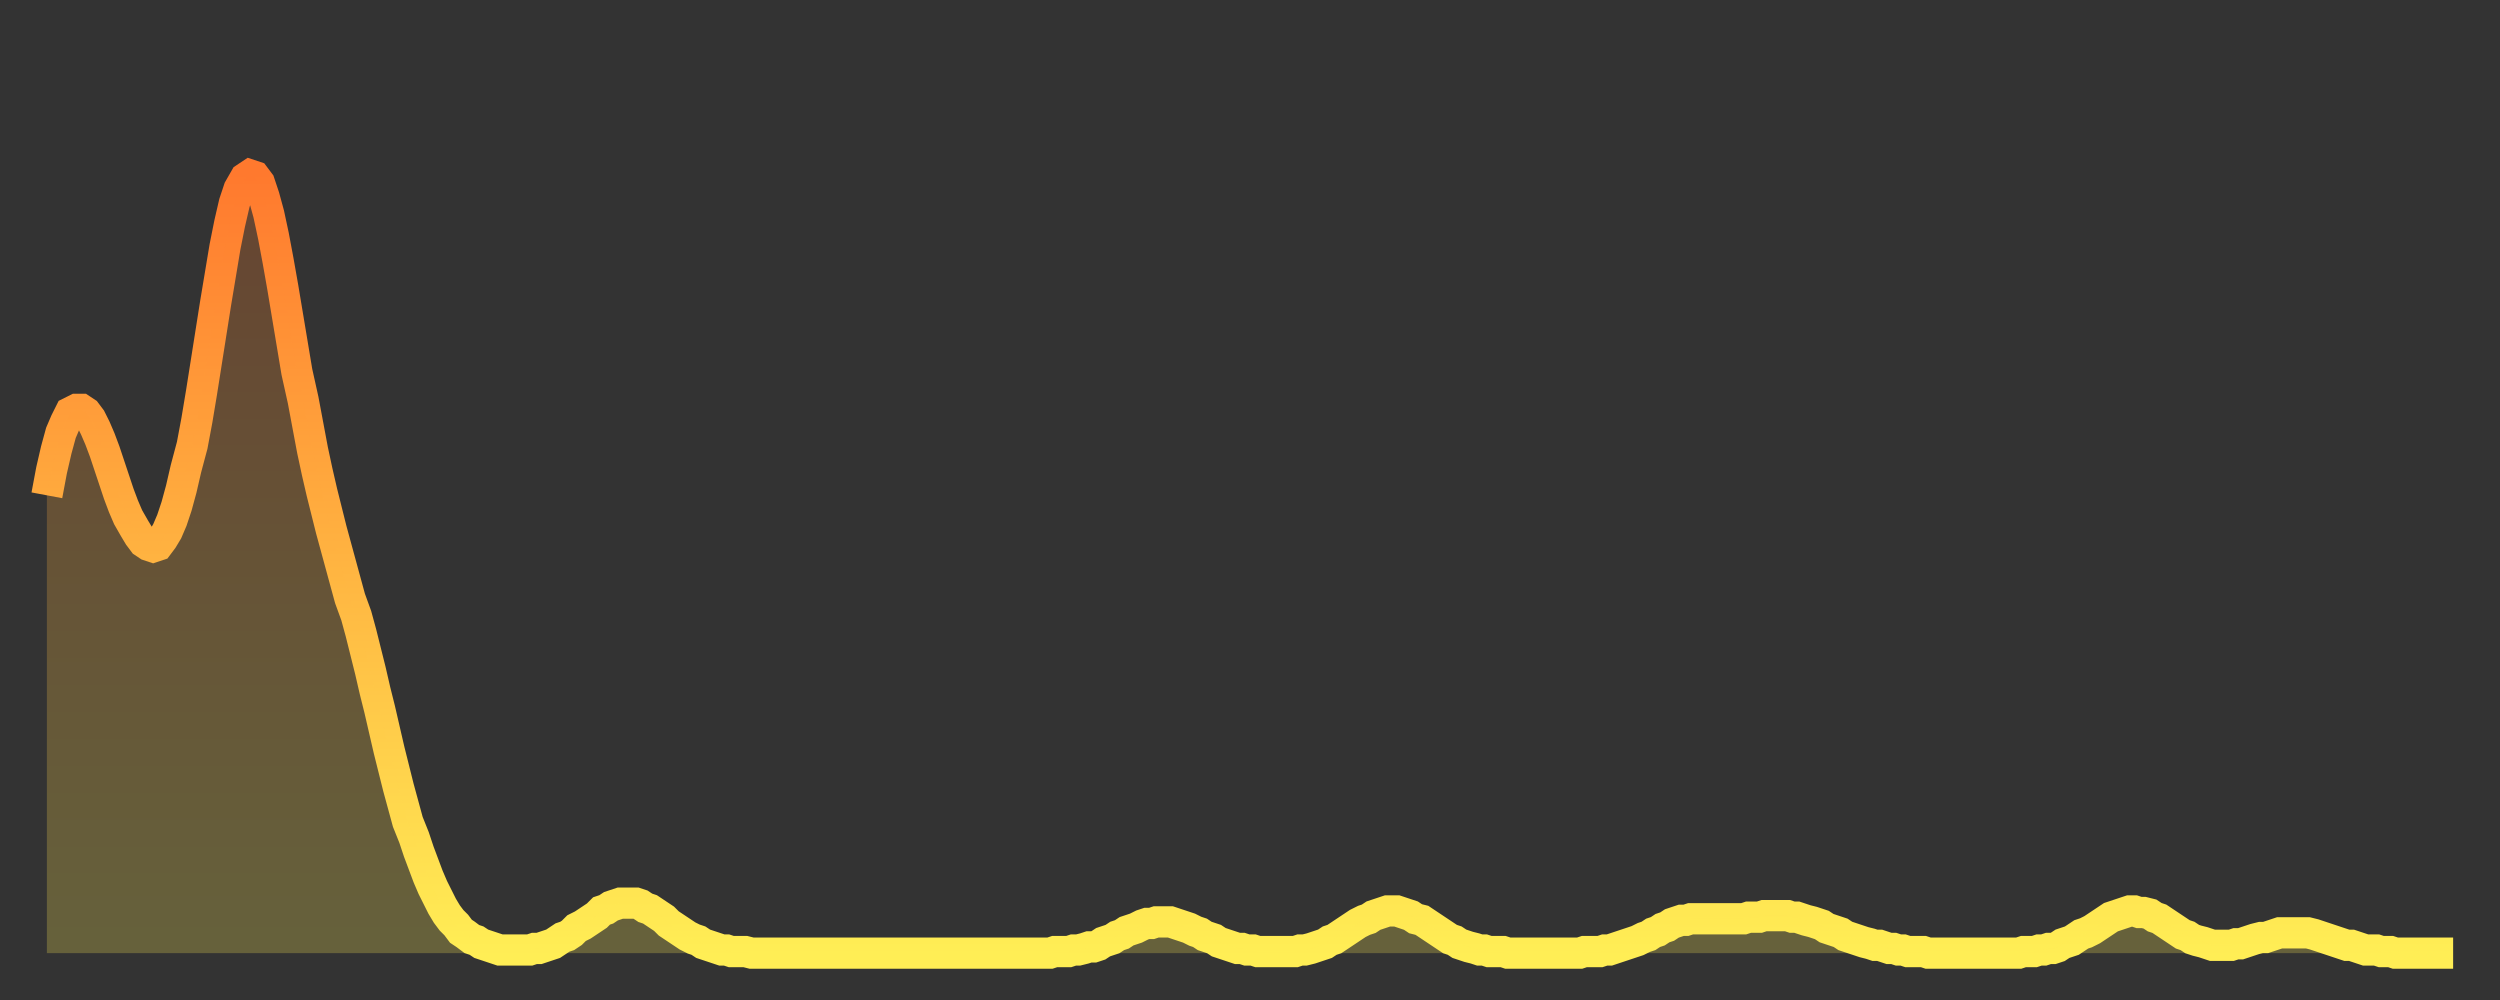 <?xml version="1.0" encoding="utf-8" ?>
<svg baseProfile="full" height="64" version="1.1" width="160" xmlns="http://www.w3.org/2000/svg" xmlns:ev="http://www.w3.org/2001/xml-events" xmlns:xlink="http://www.w3.org/1999/xlink"><rect width="100%" height="100%" fill="#333333" stroke="none"/><defs><linearGradient id="id18764" x1="0" x2="0" y1="0" y2="1"><stop offset="0%" stop-color="#ff792e" /><stop offset="50%" stop-color="#ffb441" /><stop offset="100%" stop-color="#ffee55" /></linearGradient></defs><g transform="translate(3,3)"><g><path d="M 0.0 28.7 0.3 27.1 0.6 25.8 0.9 24.7 1.2 24.0 1.5 23.4 1.9 23.2 2.2 23.2 2.5 23.4 2.8 23.8 3.1 24.4 3.4 25.1 3.7 25.9 4.0 26.8 4.3 27.7 4.6 28.6 4.9 29.4 5.2 30.1 5.6 30.8 5.9 31.3 6.2 31.7 6.5 31.9 6.8 32.0 7.1 31.9 7.4 31.5 7.7 31.0 8.0 30.3 8.3 29.4 8.6 28.3 8.9 27.0 9.3 25.5 9.6 23.9 9.9 22.1 10.2 20.2 10.5 18.3 10.8 16.4 11.1 14.6 11.4 12.8 11.7 11.3 12.0 10.0 12.3 9.1 12.7 8.4 13.0 8.2 13.3 8.3 13.6 8.7 13.9 9.6 14.2 10.7 14.5 12.1 14.8 13.7 15.1 15.4 15.4 17.2 15.7 19.0 16.0 20.8 16.4 22.6 16.7 24.2 17.0 25.8 17.3 27.2 17.6 28.5 17.9 29.7 18.2 30.9 18.5 32.0 18.8 33.1 19.1 34.2 19.4 35.3 19.8 36.4 20.1 37.5 20.4 38.7 20.7 39.9 21.0 41.2 21.3 42.4 21.6 43.7 21.9 45.0 22.2 46.2 22.5 47.4 22.8 48.5 23.1 49.6 23.5 50.6 23.8 51.5 24.1 52.3 24.4 53.1 24.7 53.8 25.0 54.4 25.3 55.0 25.6 55.5 25.9 55.9 26.2 56.2 26.5 56.6 26.8 56.8 27.2 57.1 27.5 57.2 27.8 57.4 28.1 57.5 28.4 57.6 28.7 57.7 29.0 57.8 29.3 57.8 29.6 57.8 29.9 57.8 30.2 57.8 30.6 57.8 30.9 57.8 31.2 57.7 31.5 57.7 31.8 57.6 32.1 57.5 32.4 57.4 32.7 57.2 33.0 57.0 33.3 56.9 33.6 56.7 33.9 56.4 34.3 56.2 34.6 56.0 34.9 55.8 35.2 55.6 35.5 55.3 35.8 55.2 36.1 55.0 36.4 54.9 36.7 54.8 37.0 54.8 37.3 54.8 37.7 54.8 38.0 54.9 38.3 55.1 38.6 55.2 38.9 55.4 39.2 55.6 39.5 55.8 39.8 56.1 40.1 56.3 40.4 56.5 40.7 56.7 41.0 56.9 41.4 57.1 41.7 57.2 42.0 57.4 42.3 57.5 42.6 57.6 42.9 57.7 43.2 57.8 43.5 57.8 43.8 57.9 44.1 57.9 44.4 57.9 44.7 57.9 45.1 58.0 45.4 58.0 45.7 58.0 46.0 58.0 46.3 58.0 46.6 58.0 46.9 58.0 47.2 58.0 47.5 58.0 47.8 58.0 48.1 58.0 48.5 58.0 48.8 58.0 49.1 58.0 49.4 58.0 49.7 58.0 50.0 58.0 50.3 58.0 50.6 58.0 50.9 58.0 51.2 58.0 51.5 58.0 51.8 58.0 52.2 58.0 52.5 58.0 52.8 58.0 53.1 58.0 53.4 58.0 53.7 58.0 54.0 58.0 54.3 58.0 54.6 58.0 54.9 58.0 55.2 58.0 55.6 58.0 55.9 58.0 56.2 58.0 56.5 58.0 56.8 58.0 57.1 58.0 57.4 58.0 57.7 58.0 58.0 58.0 58.3 58.0 58.6 58.0 58.9 58.0 59.3 58.0 59.6 58.0 59.9 58.0 60.2 58.0 60.5 58.0 60.8 58.0 61.1 58.0 61.4 58.0 61.7 58.0 62.0 58.0 62.3 58.0 62.6 58.0 63.0 58.0 63.3 58.0 63.6 58.0 63.9 58.0 64.2 58.0 64.5 57.9 64.8 57.9 65.1 57.9 65.4 57.9 65.7 57.8 66.0 57.8 66.4 57.7 66.7 57.6 67.0 57.6 67.3 57.5 67.6 57.3 67.9 57.2 68.2 57.1 68.5 56.9 68.8 56.8 69.1 56.6 69.4 56.5 69.7 56.4 70.1 56.2 70.4 56.1 70.7 56.1 71.0 56.0 71.3 56.0 71.6 56.0 71.9 56.0 72.2 56.1 72.5 56.2 72.8 56.3 73.1 56.4 73.5 56.6 73.8 56.7 74.1 56.9 74.4 57.0 74.7 57.1 75.0 57.3 75.3 57.4 75.6 57.5 75.9 57.6 76.2 57.7 76.5 57.7 76.8 57.8 77.2 57.8 77.5 57.9 77.8 57.9 78.1 57.9 78.4 57.9 78.7 57.9 79.0 57.9 79.3 57.9 79.6 57.9 79.9 57.9 80.2 57.8 80.5 57.8 80.9 57.7 81.2 57.6 81.5 57.5 81.8 57.4 82.1 57.2 82.4 57.1 82.7 56.9 83.0 56.7 83.3 56.5 83.6 56.3 83.9 56.1 84.3 55.9 84.6 55.8 84.9 55.6 85.2 55.5 85.5 55.4 85.8 55.3 86.1 55.3 86.4 55.3 86.7 55.4 87.0 55.5 87.3 55.6 87.6 55.8 88.0 55.9 88.3 56.1 88.6 56.3 88.9 56.5 89.2 56.7 89.5 56.9 89.8 57.1 90.1 57.2 90.4 57.4 90.7 57.5 91.0 57.6 91.4 57.7 91.7 57.8 92.0 57.8 92.3 57.9 92.6 57.9 92.9 57.9 93.2 57.9 93.5 58.0 93.8 58.0 94.1 58.0 94.4 58.0 94.7 58.0 95.1 58.0 95.4 58.0 95.7 58.0 96.0 58.0 96.3 58.0 96.6 58.0 96.9 58.0 97.2 58.0 97.5 58.0 97.8 58.0 98.1 58.0 98.4 57.9 98.8 57.9 99.1 57.9 99.4 57.9 99.7 57.8 100.0 57.8 100.3 57.7 100.6 57.6 100.9 57.5 101.2 57.4 101.5 57.3 101.8 57.2 102.2 57.0 102.5 56.9 102.8 56.7 103.1 56.6 103.4 56.4 103.7 56.3 104.0 56.1 104.3 56.0 104.6 55.9 104.9 55.9 105.2 55.8 105.5 55.8 105.9 55.8 106.2 55.8 106.5 55.8 106.8 55.8 107.1 55.8 107.4 55.8 107.7 55.8 108.0 55.8 108.3 55.8 108.6 55.8 108.9 55.7 109.3 55.7 109.6 55.7 109.9 55.6 110.2 55.6 110.5 55.6 110.8 55.6 111.1 55.6 111.4 55.6 111.7 55.7 112.0 55.7 112.3 55.8 112.6 55.9 113.0 56.0 113.3 56.1 113.6 56.2 113.9 56.4 114.2 56.5 114.5 56.6 114.8 56.7 115.1 56.9 115.4 57.0 115.7 57.1 116.0 57.2 116.3 57.3 116.7 57.4 117.0 57.5 117.3 57.5 117.6 57.6 117.9 57.7 118.2 57.7 118.5 57.8 118.8 57.8 119.1 57.9 119.4 57.9 119.7 57.9 120.1 57.9 120.4 58.0 120.7 58.0 121.0 58.0 121.3 58.0 121.6 58.0 121.9 58.0 122.2 58.0 122.5 58.0 122.8 58.0 123.1 58.0 123.4 58.0 123.8 58.0 124.1 58.0 124.4 58.0 124.7 58.0 125.0 58.0 125.3 58.0 125.6 58.0 125.9 58.0 126.2 58.0 126.5 57.9 126.8 57.9 127.2 57.9 127.5 57.8 127.8 57.8 128.1 57.7 128.4 57.7 128.7 57.6 129.0 57.4 129.3 57.3 129.6 57.2 129.9 57.0 130.2 56.8 130.5 56.7 130.9 56.5 131.2 56.3 131.5 56.1 131.8 55.9 132.1 55.7 132.4 55.6 132.7 55.5 133.0 55.4 133.3 55.3 133.6 55.3 133.9 55.4 134.2 55.4 134.6 55.5 134.9 55.7 135.2 55.8 135.5 56.0 135.8 56.2 136.1 56.4 136.4 56.6 136.7 56.8 137.0 56.9 137.3 57.1 137.6 57.2 138.0 57.3 138.3 57.4 138.6 57.5 138.9 57.5 139.2 57.5 139.5 57.5 139.8 57.5 140.1 57.4 140.4 57.4 140.7 57.3 141.0 57.2 141.3 57.1 141.7 57.0 142.0 57.0 142.3 56.9 142.6 56.8 142.9 56.7 143.2 56.7 143.5 56.7 143.8 56.7 144.1 56.7 144.4 56.7 144.7 56.7 145.1 56.8 145.4 56.9 145.7 57.0 146.0 57.1 146.3 57.2 146.6 57.3 146.9 57.4 147.2 57.5 147.5 57.5 147.8 57.6 148.1 57.7 148.4 57.8 148.8 57.8 149.1 57.8 149.4 57.9 149.7 57.9 150.0 57.9 150.3 58.0 150.6 58.0 150.9 58.0 151.2 58.0 151.5 58.0 151.8 58.0 152.1 58.0 152.5 58.0 152.8 58.0 153.1 58.0 153.4 58.0 153.7 58.0 154.0 58.0" fill="none" id="graph-curve" opacity="1" stroke="url(#id18764)" stroke-width="2" /><path d="M 0 58 L 0.0 28.7 0.3 27.1 0.6 25.8 0.9 24.7 1.2 24.0 1.5 23.4 1.9 23.2 2.2 23.2 2.5 23.4 2.8 23.8 3.1 24.4 3.4 25.1 3.7 25.9 4.0 26.8 4.3 27.7 4.6 28.6 4.9 29.4 5.2 30.1 5.6 30.8 5.9 31.3 6.2 31.7 6.5 31.9 6.8 32.0 7.1 31.9 7.4 31.5 7.7 31.0 8.0 30.3 8.3 29.4 8.6 28.3 8.9 27.0 9.3 25.5 9.6 23.9 9.9 22.1 10.2 20.2 10.5 18.3 10.8 16.4 11.1 14.6 11.4 12.8 11.7 11.3 12.0 10.0 12.3 9.1 12.7 8.4 13.0 8.2 13.3 8.3 13.6 8.7 13.9 9.6 14.2 10.7 14.5 12.1 14.8 13.7 15.1 15.4 15.4 17.2 15.7 19.0 16.0 20.8 16.4 22.6 16.7 24.2 17.0 25.8 17.3 27.2 17.6 28.5 17.9 29.7 18.2 30.9 18.5 32.0 18.8 33.1 19.1 34.2 19.4 35.3 19.8 36.4 20.1 37.5 20.4 38.7 20.7 39.9 21.0 41.2 21.3 42.4 21.6 43.7 21.9 45.0 22.2 46.2 22.5 47.4 22.8 48.5 23.1 49.6 23.5 50.6 23.8 51.5 24.1 52.3 24.4 53.1 24.7 53.8 25.0 54.4 25.3 55.0 25.6 55.5 25.9 55.9 26.2 56.2 26.5 56.6 26.8 56.8 27.2 57.1 27.5 57.2 27.8 57.4 28.1 57.5 28.4 57.6 28.7 57.7 29.0 57.8 29.3 57.8 29.6 57.8 29.9 57.8 30.2 57.8 30.6 57.8 30.9 57.8 31.2 57.7 31.5 57.7 31.8 57.6 32.1 57.5 32.4 57.4 32.7 57.2 33.0 57.0 33.3 56.9 33.6 56.7 33.9 56.4 34.3 56.2 34.6 56.0 34.9 55.8 35.2 55.6 35.5 55.3 35.8 55.2 36.1 55.0 36.4 54.9 36.7 54.8 37.0 54.8 37.3 54.8 37.7 54.8 38.0 54.9 38.3 55.1 38.6 55.2 38.9 55.4 39.2 55.6 39.5 55.8 39.8 56.1 40.1 56.3 40.4 56.5 40.7 56.7 41.0 56.9 41.4 57.1 41.7 57.2 42.0 57.4 42.3 57.5 42.6 57.6 42.9 57.7 43.2 57.8 43.5 57.8 43.8 57.9 44.1 57.9 44.4 57.9 44.7 57.9 45.1 58.0 45.4 58.0 45.7 58.0 46.0 58.0 46.3 58.0 46.6 58.0 46.9 58.0 47.2 58.0 47.5 58.0 47.8 58.0 48.1 58.0 48.5 58.0 48.8 58.0 49.1 58.0 49.4 58.0 49.7 58.0 50.0 58.0 50.3 58.0 50.6 58.0 50.9 58.0 51.2 58.0 51.5 58.0 51.8 58.0 52.2 58.0 52.5 58.0 52.8 58.0 53.1 58.0 53.4 58.0 53.7 58.0 54.0 58.0 54.3 58.0 54.6 58.0 54.9 58.0 55.2 58.0 55.6 58.0 55.9 58.0 56.2 58.0 56.5 58.0 56.8 58.0 57.1 58.0 57.4 58.0 57.7 58.0 58.0 58.0 58.3 58.0 58.6 58.0 58.9 58.0 59.3 58.0 59.6 58.0 59.9 58.0 60.2 58.0 60.5 58.0 60.8 58.0 61.1 58.0 61.4 58.0 61.7 58.0 62.0 58.0 62.3 58.0 62.6 58.0 63.0 58.0 63.3 58.0 63.6 58.0 63.9 58.0 64.2 58.0 64.5 57.9 64.8 57.9 65.1 57.9 65.4 57.9 65.7 57.8 66.0 57.8 66.4 57.7 66.7 57.6 67.0 57.6 67.3 57.5 67.6 57.3 67.9 57.2 68.2 57.1 68.5 56.9 68.8 56.8 69.1 56.6 69.4 56.5 69.7 56.4 70.1 56.2 70.4 56.1 70.7 56.1 71.0 56.0 71.3 56.0 71.6 56.0 71.9 56.0 72.2 56.1 72.5 56.2 72.8 56.3 73.1 56.4 73.5 56.6 73.8 56.7 74.1 56.9 74.4 57.0 74.7 57.1 75.0 57.3 75.3 57.4 75.6 57.5 75.9 57.6 76.2 57.7 76.5 57.7 76.8 57.8 77.2 57.8 77.5 57.9 77.8 57.9 78.1 57.9 78.4 57.9 78.7 57.9 79.0 57.9 79.3 57.9 79.6 57.9 79.9 57.9 80.2 57.8 80.5 57.8 80.9 57.7 81.2 57.6 81.5 57.5 81.8 57.4 82.1 57.2 82.4 57.1 82.7 56.9 83.0 56.7 83.3 56.5 83.6 56.3 83.9 56.1 84.3 55.9 84.6 55.8 84.9 55.6 85.2 55.5 85.5 55.4 85.8 55.3 86.1 55.3 86.4 55.3 86.7 55.4 87.0 55.5 87.3 55.6 87.6 55.8 88.0 55.9 88.3 56.1 88.6 56.3 88.9 56.5 89.2 56.7 89.5 56.9 89.8 57.1 90.1 57.2 90.4 57.4 90.7 57.5 91.0 57.6 91.4 57.7 91.7 57.8 92.0 57.8 92.3 57.9 92.6 57.9 92.9 57.9 93.2 57.9 93.5 58.0 93.8 58.0 94.1 58.0 94.4 58.0 94.7 58.0 95.1 58.0 95.4 58.0 95.7 58.0 96.0 58.0 96.3 58.0 96.6 58.0 96.9 58.0 97.2 58.0 97.5 58.0 97.8 58.0 98.1 58.0 98.4 57.9 98.8 57.9 99.1 57.9 99.4 57.9 99.7 57.8 100.0 57.8 100.3 57.7 100.6 57.6 100.9 57.5 101.2 57.4 101.5 57.3 101.8 57.2 102.2 57.0 102.5 56.9 102.8 56.7 103.1 56.6 103.4 56.4 103.7 56.3 104.0 56.1 104.3 56.0 104.6 55.9 104.9 55.9 105.2 55.8 105.5 55.8 105.9 55.8 106.2 55.8 106.5 55.8 106.8 55.8 107.1 55.8 107.4 55.8 107.7 55.8 108.0 55.8 108.3 55.8 108.6 55.8 108.9 55.7 109.3 55.7 109.6 55.7 109.9 55.6 110.2 55.6 110.5 55.6 110.8 55.6 111.1 55.6 111.4 55.6 111.7 55.7 112.0 55.7 112.3 55.8 112.6 55.9 113.0 56.0 113.3 56.1 113.6 56.2 113.9 56.4 114.2 56.5 114.5 56.6 114.8 56.7 115.1 56.9 115.4 57.0 115.7 57.1 116.0 57.2 116.3 57.3 116.7 57.4 117.0 57.5 117.3 57.5 117.6 57.6 117.9 57.7 118.2 57.7 118.5 57.8 118.8 57.8 119.1 57.9 119.4 57.9 119.7 57.9 120.1 57.9 120.4 58.0 120.7 58.0 121.0 58.0 121.3 58.0 121.6 58.0 121.9 58.0 122.2 58.0 122.5 58.0 122.8 58.0 123.1 58.0 123.4 58.0 123.8 58.0 124.1 58.0 124.4 58.0 124.7 58.0 125.0 58.0 125.3 58.0 125.6 58.0 125.9 58.0 126.2 58.0 126.5 57.9 126.8 57.9 127.2 57.9 127.5 57.8 127.8 57.8 128.1 57.7 128.4 57.7 128.7 57.6 129.0 57.4 129.3 57.3 129.6 57.2 129.9 57.0 130.2 56.8 130.5 56.7 130.9 56.5 131.2 56.3 131.5 56.1 131.8 55.9 132.1 55.7 132.4 55.6 132.7 55.5 133.0 55.4 133.3 55.3 133.6 55.3 133.9 55.4 134.2 55.4 134.6 55.5 134.9 55.7 135.2 55.8 135.5 56.0 135.8 56.2 136.1 56.4 136.4 56.6 136.7 56.8 137.0 56.9 137.3 57.1 137.6 57.2 138.0 57.3 138.3 57.4 138.6 57.5 138.9 57.5 139.2 57.5 139.5 57.5 139.8 57.5 140.1 57.4 140.4 57.4 140.7 57.3 141.0 57.2 141.3 57.1 141.7 57.0 142.0 57.0 142.3 56.9 142.6 56.8 142.9 56.7 143.2 56.7 143.5 56.7 143.8 56.7 144.1 56.7 144.4 56.7 144.7 56.7 145.1 56.8 145.4 56.9 145.7 57.0 146.0 57.1 146.3 57.2 146.6 57.3 146.9 57.4 147.2 57.5 147.5 57.5 147.8 57.6 148.1 57.7 148.4 57.8 148.8 57.8 149.1 57.8 149.4 57.9 149.7 57.9 150.0 57.9 150.3 58.0 150.6 58.0 150.9 58.0 151.2 58.0 151.5 58.0 151.8 58.0 152.1 58.0 152.5 58.0 152.8 58.0 153.1 58.0 153.4 58.0 153.7 58.0 154.0 58.0 154 58" fill="url(#id18764)" fill-opacity=".25" id="graph-shadow" /></g></g></svg>